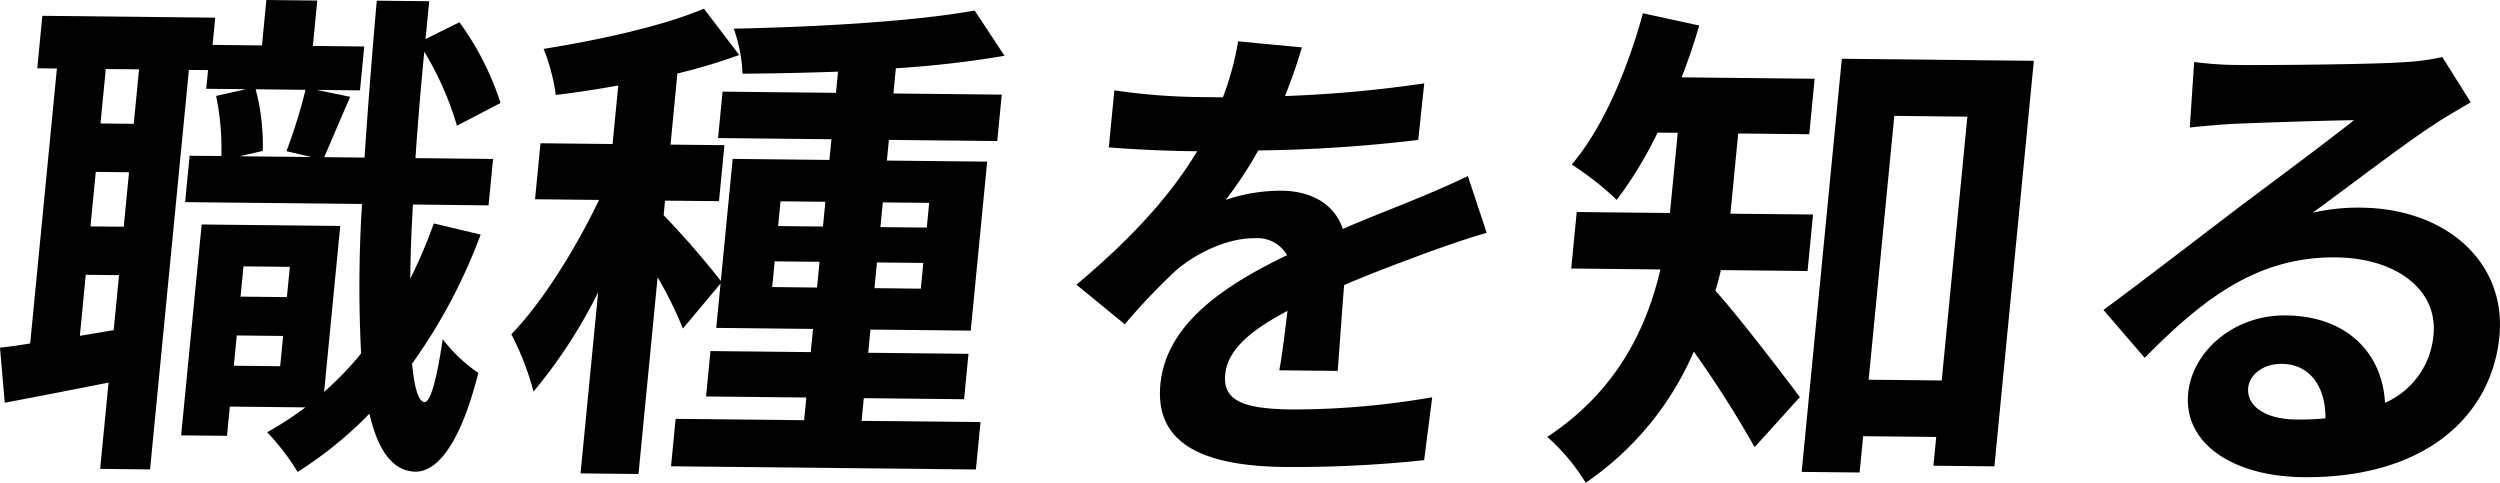 <svg id="グループ_78" data-name="グループ 78" xmlns="http://www.w3.org/2000/svg" xmlns:xlink="http://www.w3.org/1999/xlink" width="297.352" height="57.418" viewBox="0 0 297.352 57.418">
  <defs>
    <style>
      .cls-1 {
        clip-path: url(#clip-path);
      }
    </style>
    <clipPath id="clip-path">
      <rect id="長方形_205" data-name="長方形 205" width="297.352" height="57.418"/>
    </clipPath>
  </defs>
  <g id="グループ_77" data-name="グループ 77" class="cls-1">
    <path id="パス_263" data-name="パス 263" d="M57.169,27.9a65.359,65.359,0,0,1-8.152,15.348c.258,2.885.76,4.512,1.474,4.58.719.007,1.467-2.747,2.168-7.484a18.311,18.311,0,0,0,4.231,4.008c-2.444,9.7-5.466,11.774-7.5,11.752-2.691-.089-4.437-2.509-5.449-6.9A47.064,47.064,0,0,1,35.4,56.133a28.168,28.168,0,0,0-3.62-4.723,40.617,40.617,0,0,0,4.548-2.956l-8.992-.094L27,51.839l-5.454-.057L23.984,26.7l16.484.174L38.549,46.616a37.354,37.354,0,0,0,4.4-4.577,157.185,157.185,0,0,1,.108-17.775l-21.039-.223.537-5.519,3.777.04a31.236,31.236,0,0,0-.625-7.153l3.557-.8-4.734-.05.215-2.219-2.278-.023-4.62,47.514-5.934-.063,1-10.26C8.572,46.36,4.23,47.214.563,47.9L0,41.346c1.091-.109,2.307-.276,3.59-.5l3.179-32.7L4.431,8.122l.607-6.24L25.6,2.1l-.315,3.24,5.874.062L31.681,0l6.054.065-.525,5.4,6.113.065-.507,5.218-5.155-.054,4,.822c-1.149,2.571-2.251,5.262-3.1,7.175l4.8.051c.375-5.7.867-12,1.454-18.663l6.234.067-.438,4.5,4.035-2a33.874,33.874,0,0,1,4.887,9.6l-5.184,2.708a37.226,37.226,0,0,0-3.883-8.807c-.432,4.438-.781,8.639-1.052,12.66l9.232.1-.537,5.519-8.991-.1q-.285,4.771-.319,8.826a61.741,61.741,0,0,0,2.8-6.577ZM13.522,39.266l.636-6.54L10.2,32.685,9.5,39.945Zm1.826-18.778-3.956-.041-.63,6.478,3.956.041Zm1.19-12.239-3.956-.041-.63,6.479,3.956.041Zm13.87,2.369a25.731,25.731,0,0,1,.847,7.335l-2.762.631,8.572.091-2.993-.692a64.953,64.953,0,0,0,2.27-7.3Zm2.917,32.941.35-3.6L28.161,39.9l-.351,3.6ZM28.96,31.681l-.35,3.6,5.514.058.35-3.6Z"/>
    <path id="パス_264" data-name="パス 264" d="M116.623,50.2l-.549,5.641L79.812,55.46l.548-5.641,15.284.162.262-2.7-11.927-.126.525-5.4,11.927.126.269-2.76L85.192,39l.513-5.279-4.481,5.357a47.152,47.152,0,0,0-3.007-6.1l-2.274,23.4-6.893-.074,2.093-21.538a59.791,59.791,0,0,1-7.688,11.809,32.4,32.4,0,0,0-2.637-6.813c3.735-3.865,7.651-10.189,10.434-15.984L63.639,23.7l.648-6.66,8.572.091.677-6.96c-2.565.454-5.063.847-7.431,1.123a22.959,22.959,0,0,0-1.447-5.48C71.363,4.744,78.9,3.082,83.725,1.031l4.2,5.51a67.875,67.875,0,0,1-7.355,2.2L79.752,17.2l6.413.067-.647,6.66L79.1,23.864,78.935,25.6a100.767,100.767,0,0,1,6.8,7.819L87.146,18.9l11.508.122.239-2.46-13.485-.142.536-5.52,13.486.143.245-2.52c-3.912.14-7.761.218-11.362.24A17.707,17.707,0,0,0,87.272,3.41c9.861-.2,21.5-.854,28.652-2.159l3.555,5.383a121.765,121.765,0,0,1-12.924,1.485l-.292,3,12.887.136-.536,5.519-12.887-.135-.24,2.46,11.928.125-1.954,20.1-11.928-.126-.268,2.76,11.927.126-.525,5.4-11.927-.126-.262,2.7Zm-19.445-16,.3-3.06-5.334-.056-.3,3.059ZM92.55,26.888l5.334.056L98.169,24l-5.333-.057Zm17.273,4.385-5.514-.057-.3,3.059,5.515.058Zm-4.82-7.2-.285,2.939,5.514.058.286-2.939Z"/>
    <path id="パス_265" data-name="パス 265" d="M152.835,11.424A150.183,150.183,0,0,0,169.4,9.916l-.712,6.727a176.007,176.007,0,0,1-19.03,1.251,45.591,45.591,0,0,1-3.878,5.88,20.478,20.478,0,0,1,6.661-1.09c3.534.037,6.283,1.576,7.271,4.547,3.148-1.361,5.678-2.321,8.155-3.339,2.356-.963,4.473-1.869,6.725-2.949L176.83,27.7c-1.9.5-5.088,1.628-7.13,2.362-2.71,1.016-6.137,2.257-9.83,3.844-.257,3.248-.559,7.541-.76,10.21l-6.953-.074c.343-1.737.671-4.52.977-7.071-4.586,2.447-7.125,4.684-7.407,7.584-.31,3.189,2.328,4.089,8.007,4.148a96.91,96.91,0,0,0,16.612-1.45l-.958,7.48a147.048,147.048,0,0,1-16.494.812c-9.1-.1-15.6-2.371-14.876-9.853.722-7.423,8.127-11.989,15.064-15.341a4.057,4.057,0,0,0-3.864-2.015c-3.245-.034-7.018,1.783-9.428,3.906a75.827,75.827,0,0,0-6.008,6.324l-5.75-4.706c6.632-5.561,11.246-10.679,14.362-15.871l-.754-.008c-2.375-.025-6.594-.186-9.757-.452l.659-6.785a73.936,73.936,0,0,0,10.131.8l2.78.029a34.054,34.054,0,0,0,1.808-6.657l7.587.72a59.757,59.757,0,0,1-2.013,5.783"/>
    <path id="パス_266" data-name="パス 266" d="M204.685,32.123c-.2.839-.4,1.678-.659,2.456,2.819,3.092,8.563,10.66,10.05,12.657l-5.379,5.95a128.738,128.738,0,0,0-7.234-11.367,36.2,36.2,0,0,1-12.858,15.6,23.883,23.883,0,0,0-4.569-5.454c8.335-5.5,11.821-12.967,13.457-19.917l-10.609-.111.653-6.719,11.088.117.145-1.5.782-8.039-2.4-.025a46.829,46.829,0,0,1-4.858,8,35.463,35.463,0,0,0-5.351-4.2c3.657-4.286,6.6-11.161,8.469-17.988l6.7,1.452c-.623,2.1-1.3,4.131-2.1,6.165l15.824.167-.642,6.6-8.451-.09-.787,8.1-.141,1.439,9.83.1-.653,6.719Zm37.222-24.89-4.691,48.236-7.253-.076.332-3.42-8.691-.092-.419,4.319-6.894-.073,4.777-49.135ZM230.949,45.254,234,13.876l-8.691-.092-3.051,31.378Z"/>
    <path id="パス_267" data-name="パス 267" d="M266.4,7.732c3.177.033,16.028-.071,19.474-.335a27.108,27.108,0,0,0,4.619-.612l3.377,5.38c-1.467.886-2.987,1.711-4.464,2.715-3.459,2.247-10.266,7.459-14.333,10.419a24.07,24.07,0,0,1,5.757-.6c10.191.107,17.3,6.549,16.452,15.308-.921,9.479-8.842,16.9-23.349,16.748-8.331-.087-14.252-3.994-13.668-9.993.473-4.859,5.286-9.313,11.639-9.246,7.433.078,11.484,4.687,11.769,10.394a9.679,9.679,0,0,0,5.769-8.106c.526-5.4-4.514-9.117-11.587-9.191-9.17-.1-15.637,4.7-22.762,11.951l-4.906-5.7c4.589-3.375,12.435-9.417,16.257-12.321,3.626-2.723,10.35-7.7,13.538-10.246-3.063.028-11.37.3-14.564.447-1.63.1-3.566.262-4.962.427l.518-7.8a41.3,41.3,0,0,0,5.426.357M273.1,49.9a31.389,31.389,0,0,0,3.493-.144c.02-3.9-1.954-6.446-5.189-6.479-2.279-.024-3.851,1.34-4,2.84-.215,2.22,2.1,3.745,5.693,3.783"/>
  </g>
</svg>
